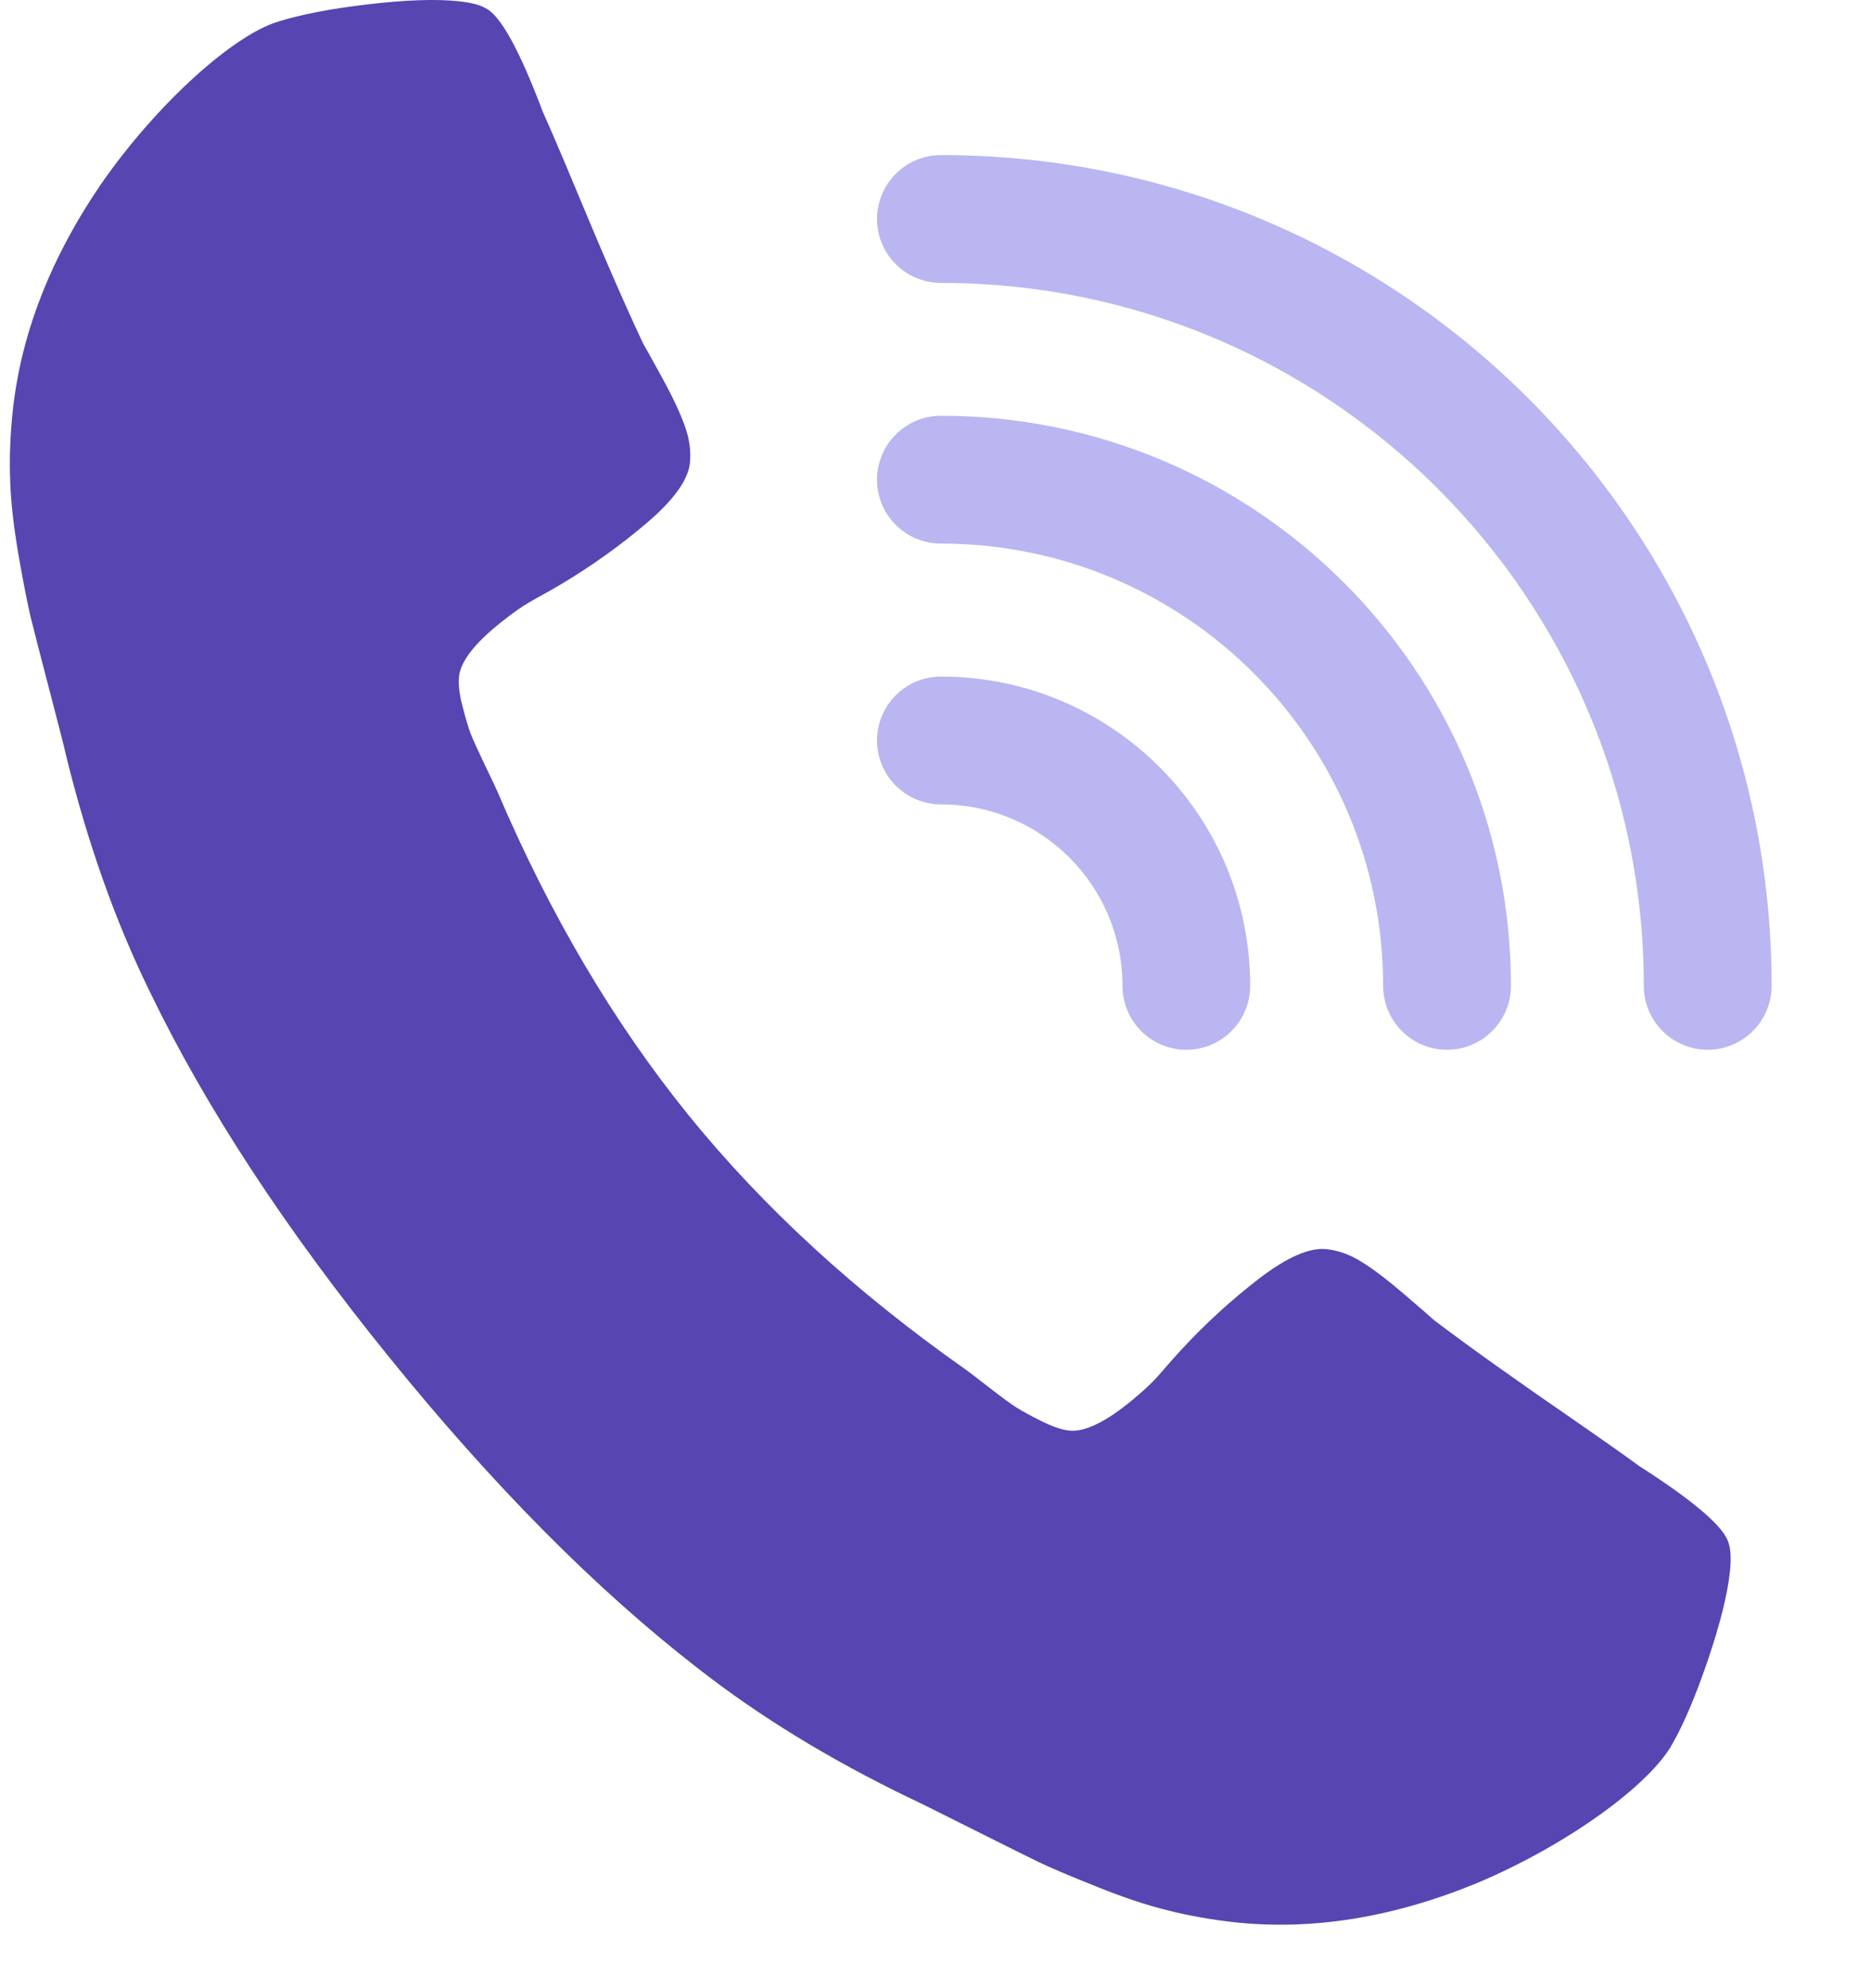 <?xml version="1.0" encoding="UTF-8"?> <svg xmlns="http://www.w3.org/2000/svg" width="16" height="17" viewBox="0 0 16 17" fill="none"><path d="M12.921 8.429C12.921 8.731 12.676 8.976 12.374 8.976C12.073 8.976 11.828 8.731 11.828 8.429C11.828 6.341 10.135 4.648 8.047 4.648C7.745 4.648 7.5 4.404 7.5 4.102C7.5 3.8 7.745 3.555 8.047 3.555C10.739 3.555 12.921 5.738 12.921 8.429ZM10.691 8.429C10.691 8.731 10.447 8.976 10.145 8.976C9.843 8.976 9.599 8.731 9.599 8.429C9.599 7.572 8.904 6.878 8.047 6.878C7.745 6.878 7.5 6.633 7.5 6.331C7.5 6.029 7.745 5.785 8.047 5.785C9.507 5.785 10.691 6.969 10.691 8.429ZM15.15 8.429C15.15 8.731 14.905 8.976 14.604 8.976C14.302 8.976 14.057 8.731 14.057 8.429C14.057 5.11 11.366 2.419 8.047 2.419C7.745 2.419 7.5 2.174 7.5 1.873C7.5 1.571 7.745 1.326 8.047 1.326C11.97 1.326 15.15 4.506 15.15 8.429Z" fill="#B9B6F1"></path><path d="M14.794 13.433C14.774 13.629 14.711 13.881 14.607 14.189C14.502 14.497 14.401 14.737 14.302 14.91C14.113 15.257 13.41 15.772 12.636 16.099C11.916 16.396 11.223 16.508 10.555 16.436C10.359 16.414 10.17 16.381 9.988 16.335C9.805 16.29 9.601 16.222 9.376 16.131C9.15 16.041 8.983 15.97 8.875 15.918C8.767 15.865 8.573 15.769 8.294 15.629C8.015 15.489 7.844 15.404 7.781 15.375C7.095 15.044 6.491 14.674 5.968 14.265C5.098 13.591 4.218 12.704 3.329 11.606C2.439 10.508 1.755 9.463 1.277 8.471C0.985 7.874 0.749 7.207 0.567 6.468C0.552 6.4 0.505 6.215 0.426 5.913C0.347 5.611 0.293 5.401 0.264 5.284C0.236 5.167 0.201 4.989 0.159 4.75C0.118 4.51 0.093 4.297 0.087 4.109C0.08 3.921 0.087 3.729 0.107 3.533C0.175 2.865 0.429 2.21 0.868 1.568C1.349 0.878 2 0.298 2.378 0.185C2.568 0.125 2.824 0.075 3.147 0.037C3.47 -0.001 3.729 -0.01 3.925 0.011C4.027 0.022 4.102 0.041 4.15 0.069C4.277 0.127 4.441 0.423 4.643 0.959C4.709 1.106 4.798 1.313 4.91 1.582C5.022 1.851 5.125 2.096 5.22 2.315C5.315 2.535 5.408 2.741 5.498 2.934C5.517 2.966 5.571 3.063 5.661 3.227C5.751 3.391 5.815 3.528 5.855 3.639C5.896 3.75 5.91 3.856 5.9 3.958C5.885 4.103 5.763 4.273 5.534 4.469C5.305 4.664 5.06 4.839 4.799 4.995C4.537 5.15 4.514 5.139 4.286 5.32C4.059 5.5 3.938 5.656 3.925 5.787C3.919 5.852 3.928 5.936 3.955 6.038C3.981 6.14 4.004 6.218 4.024 6.271C4.045 6.325 4.087 6.417 4.15 6.549C4.214 6.681 4.248 6.754 4.254 6.769C4.704 7.824 5.249 8.745 5.887 9.534C6.526 10.322 7.314 11.046 8.252 11.706C8.266 11.715 8.33 11.764 8.446 11.854C8.561 11.943 8.643 12.004 8.691 12.034C8.74 12.065 8.811 12.104 8.905 12.151C8.999 12.198 9.079 12.225 9.144 12.232C9.275 12.246 9.452 12.161 9.677 11.976C9.901 11.791 9.895 11.766 10.101 11.542C10.307 11.319 10.53 11.115 10.768 10.932C11.007 10.749 11.199 10.665 11.344 10.681C11.446 10.692 11.546 10.728 11.646 10.791C11.746 10.853 11.867 10.945 12.009 11.067C12.151 11.188 12.235 11.262 12.262 11.287C12.432 11.415 12.614 11.549 12.809 11.687C13.004 11.826 13.222 11.978 13.462 12.143C13.702 12.309 13.886 12.439 14.016 12.534C14.498 12.843 14.754 13.065 14.784 13.201C14.801 13.254 14.804 13.331 14.794 13.433Z" fill="#5745B1"></path></svg> 